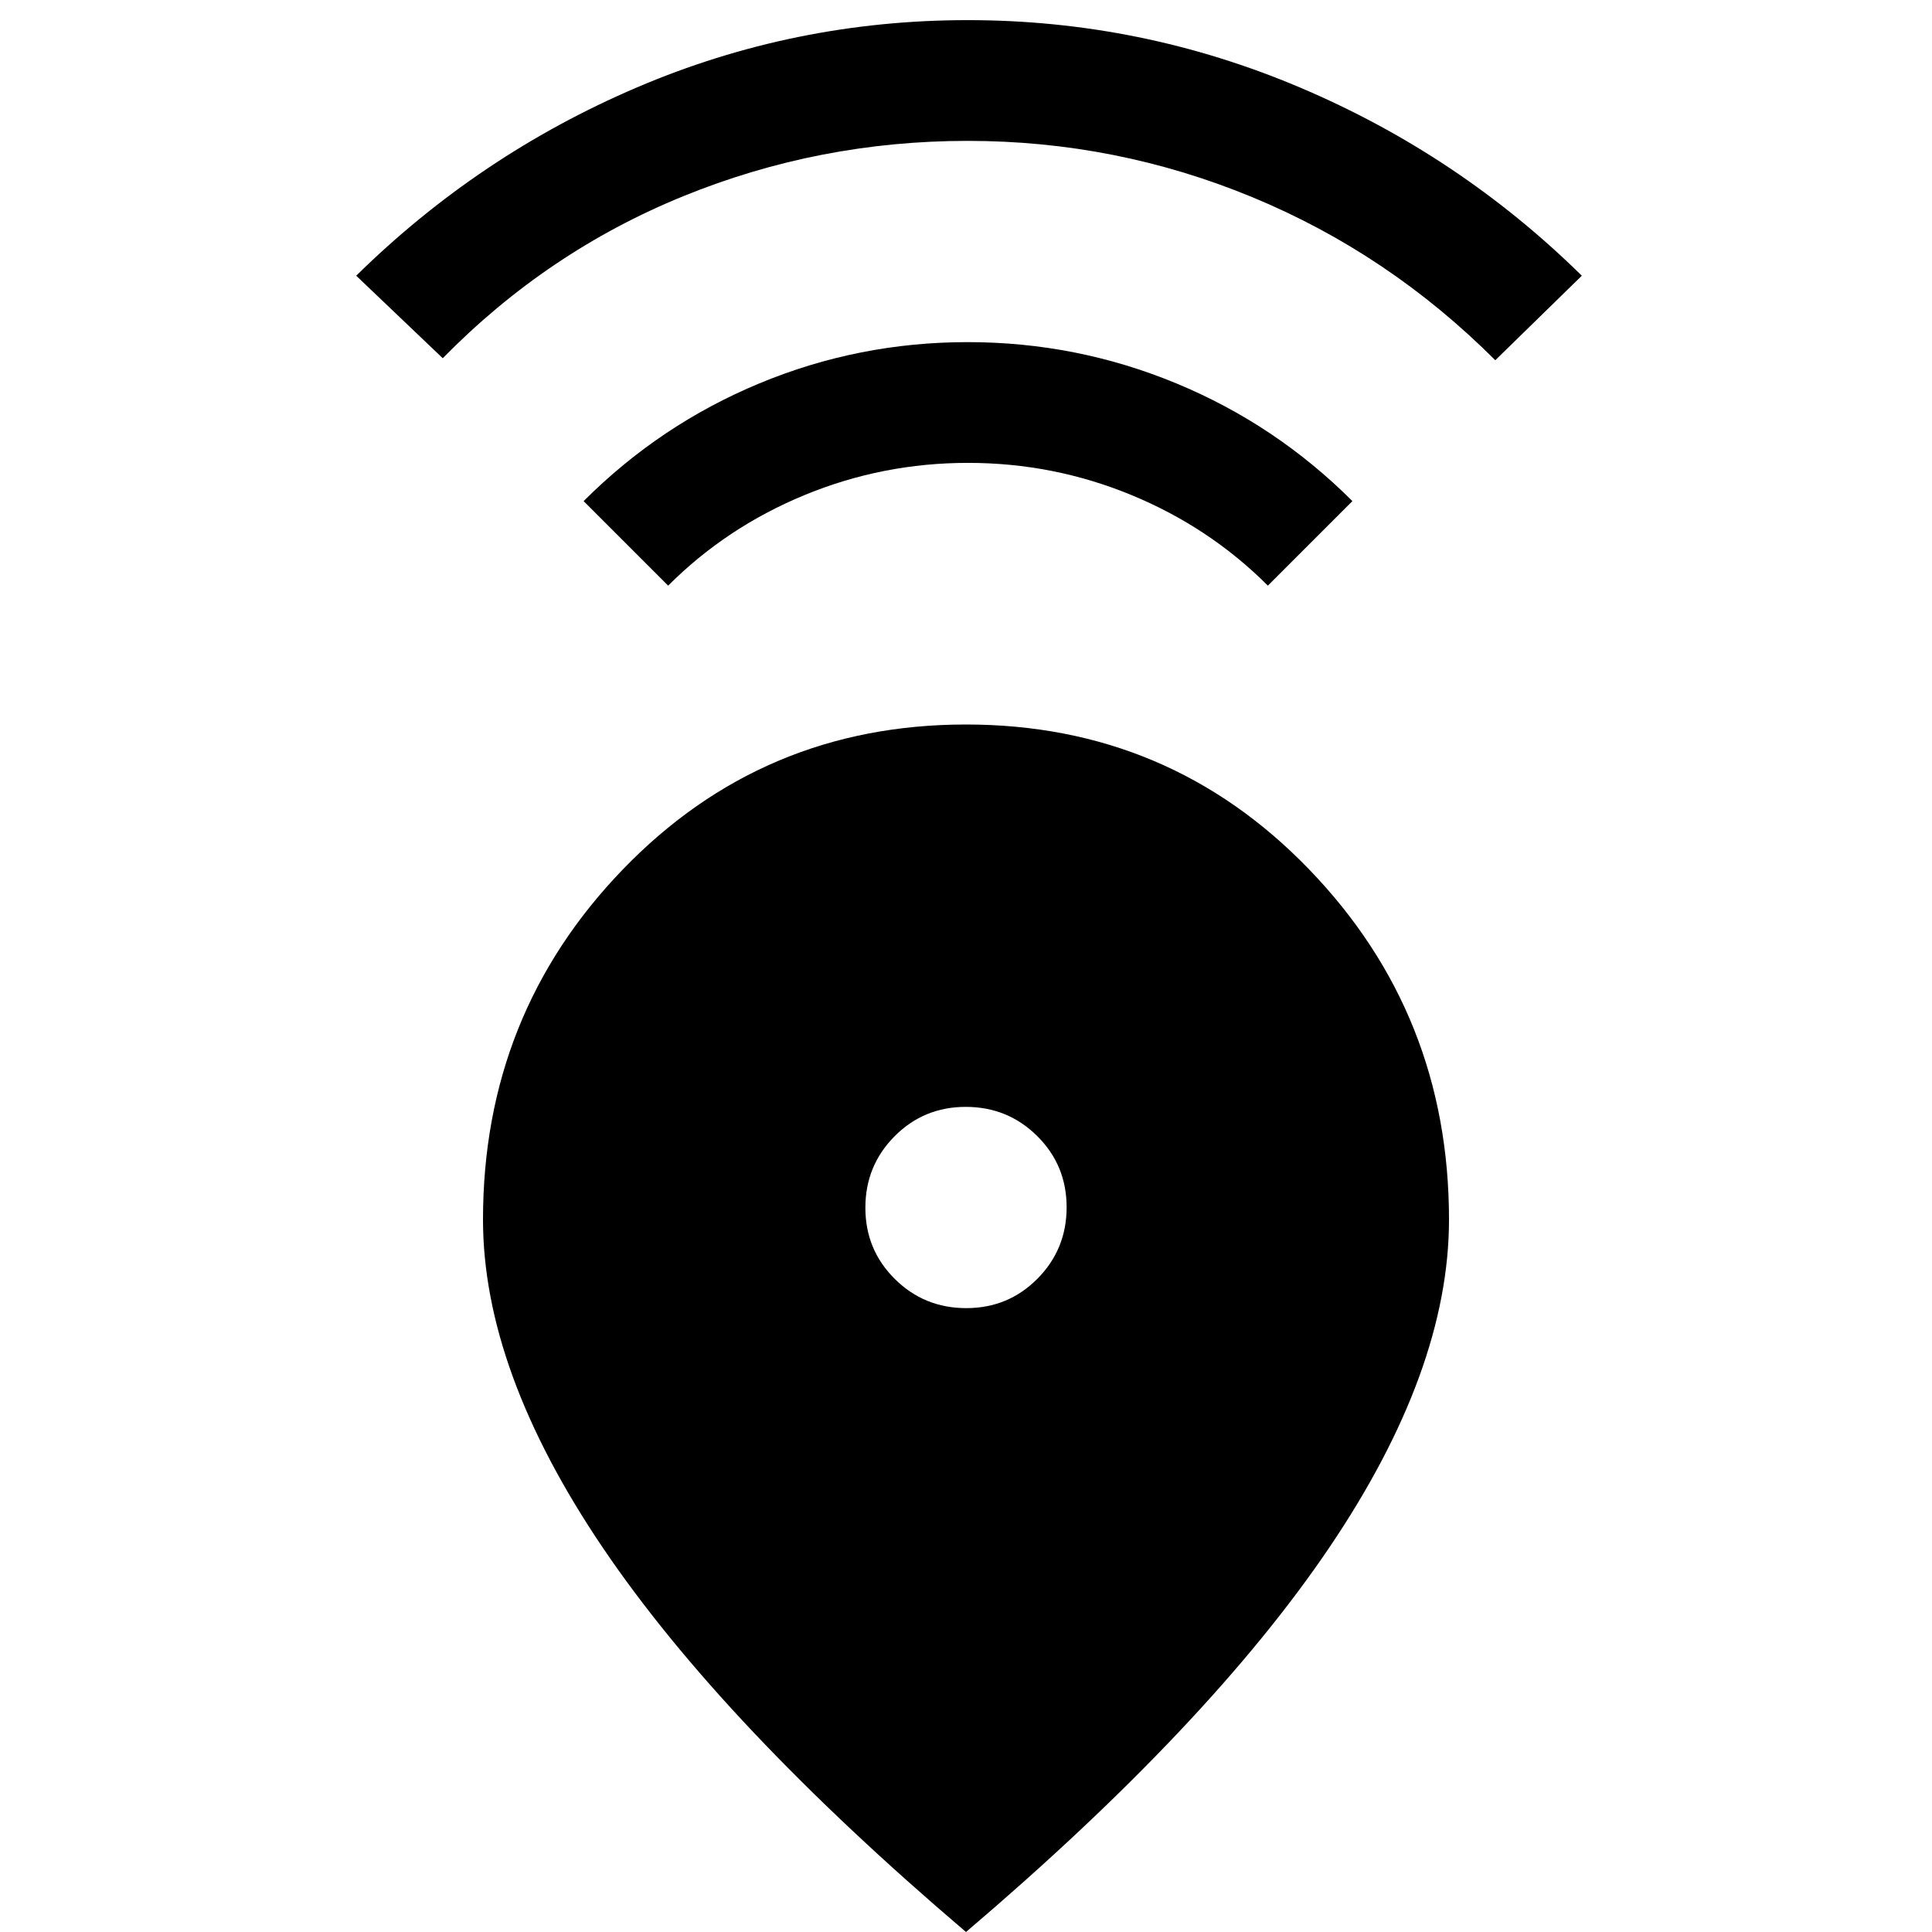 <svg xmlns="http://www.w3.org/2000/svg" width="48" height="48" viewBox="0 -960 960 960"><path d="M480 0Q359-103 299.5-191T240-354q0-102 69.5-174T480-600q101 0 170.5 72T720-354q0 75-59.5 163T480 0Zm.118-310Q501-310 515.5-324.618q14.5-14.617 14.5-35.5Q530-381 515.382-395.5q-14.617-14.5-35.5-14.5Q459-410 444.5-395.382q-14.5 14.617-14.5 35.5Q430-339 444.618-324.5q14.617 14.5 35.5 14.5ZM332-669l-42-42q38-38 87.332-58.5 49.332-20.5 103.5-20.5T584.5-769.5Q634-749 672-711l-42 42q-29-29-67.761-45-38.761-16-81.239-16t-81.239 16Q361-698 332-669ZM220-782l-43-41q61-60 139.333-93.5 78.334-33.5 164.5-33.5Q567-950 646-916.5T786-823l-43 42q-53-53-120.674-81t-141.5-28Q407-890 339.5-862.5T220-782Z"/></svg>